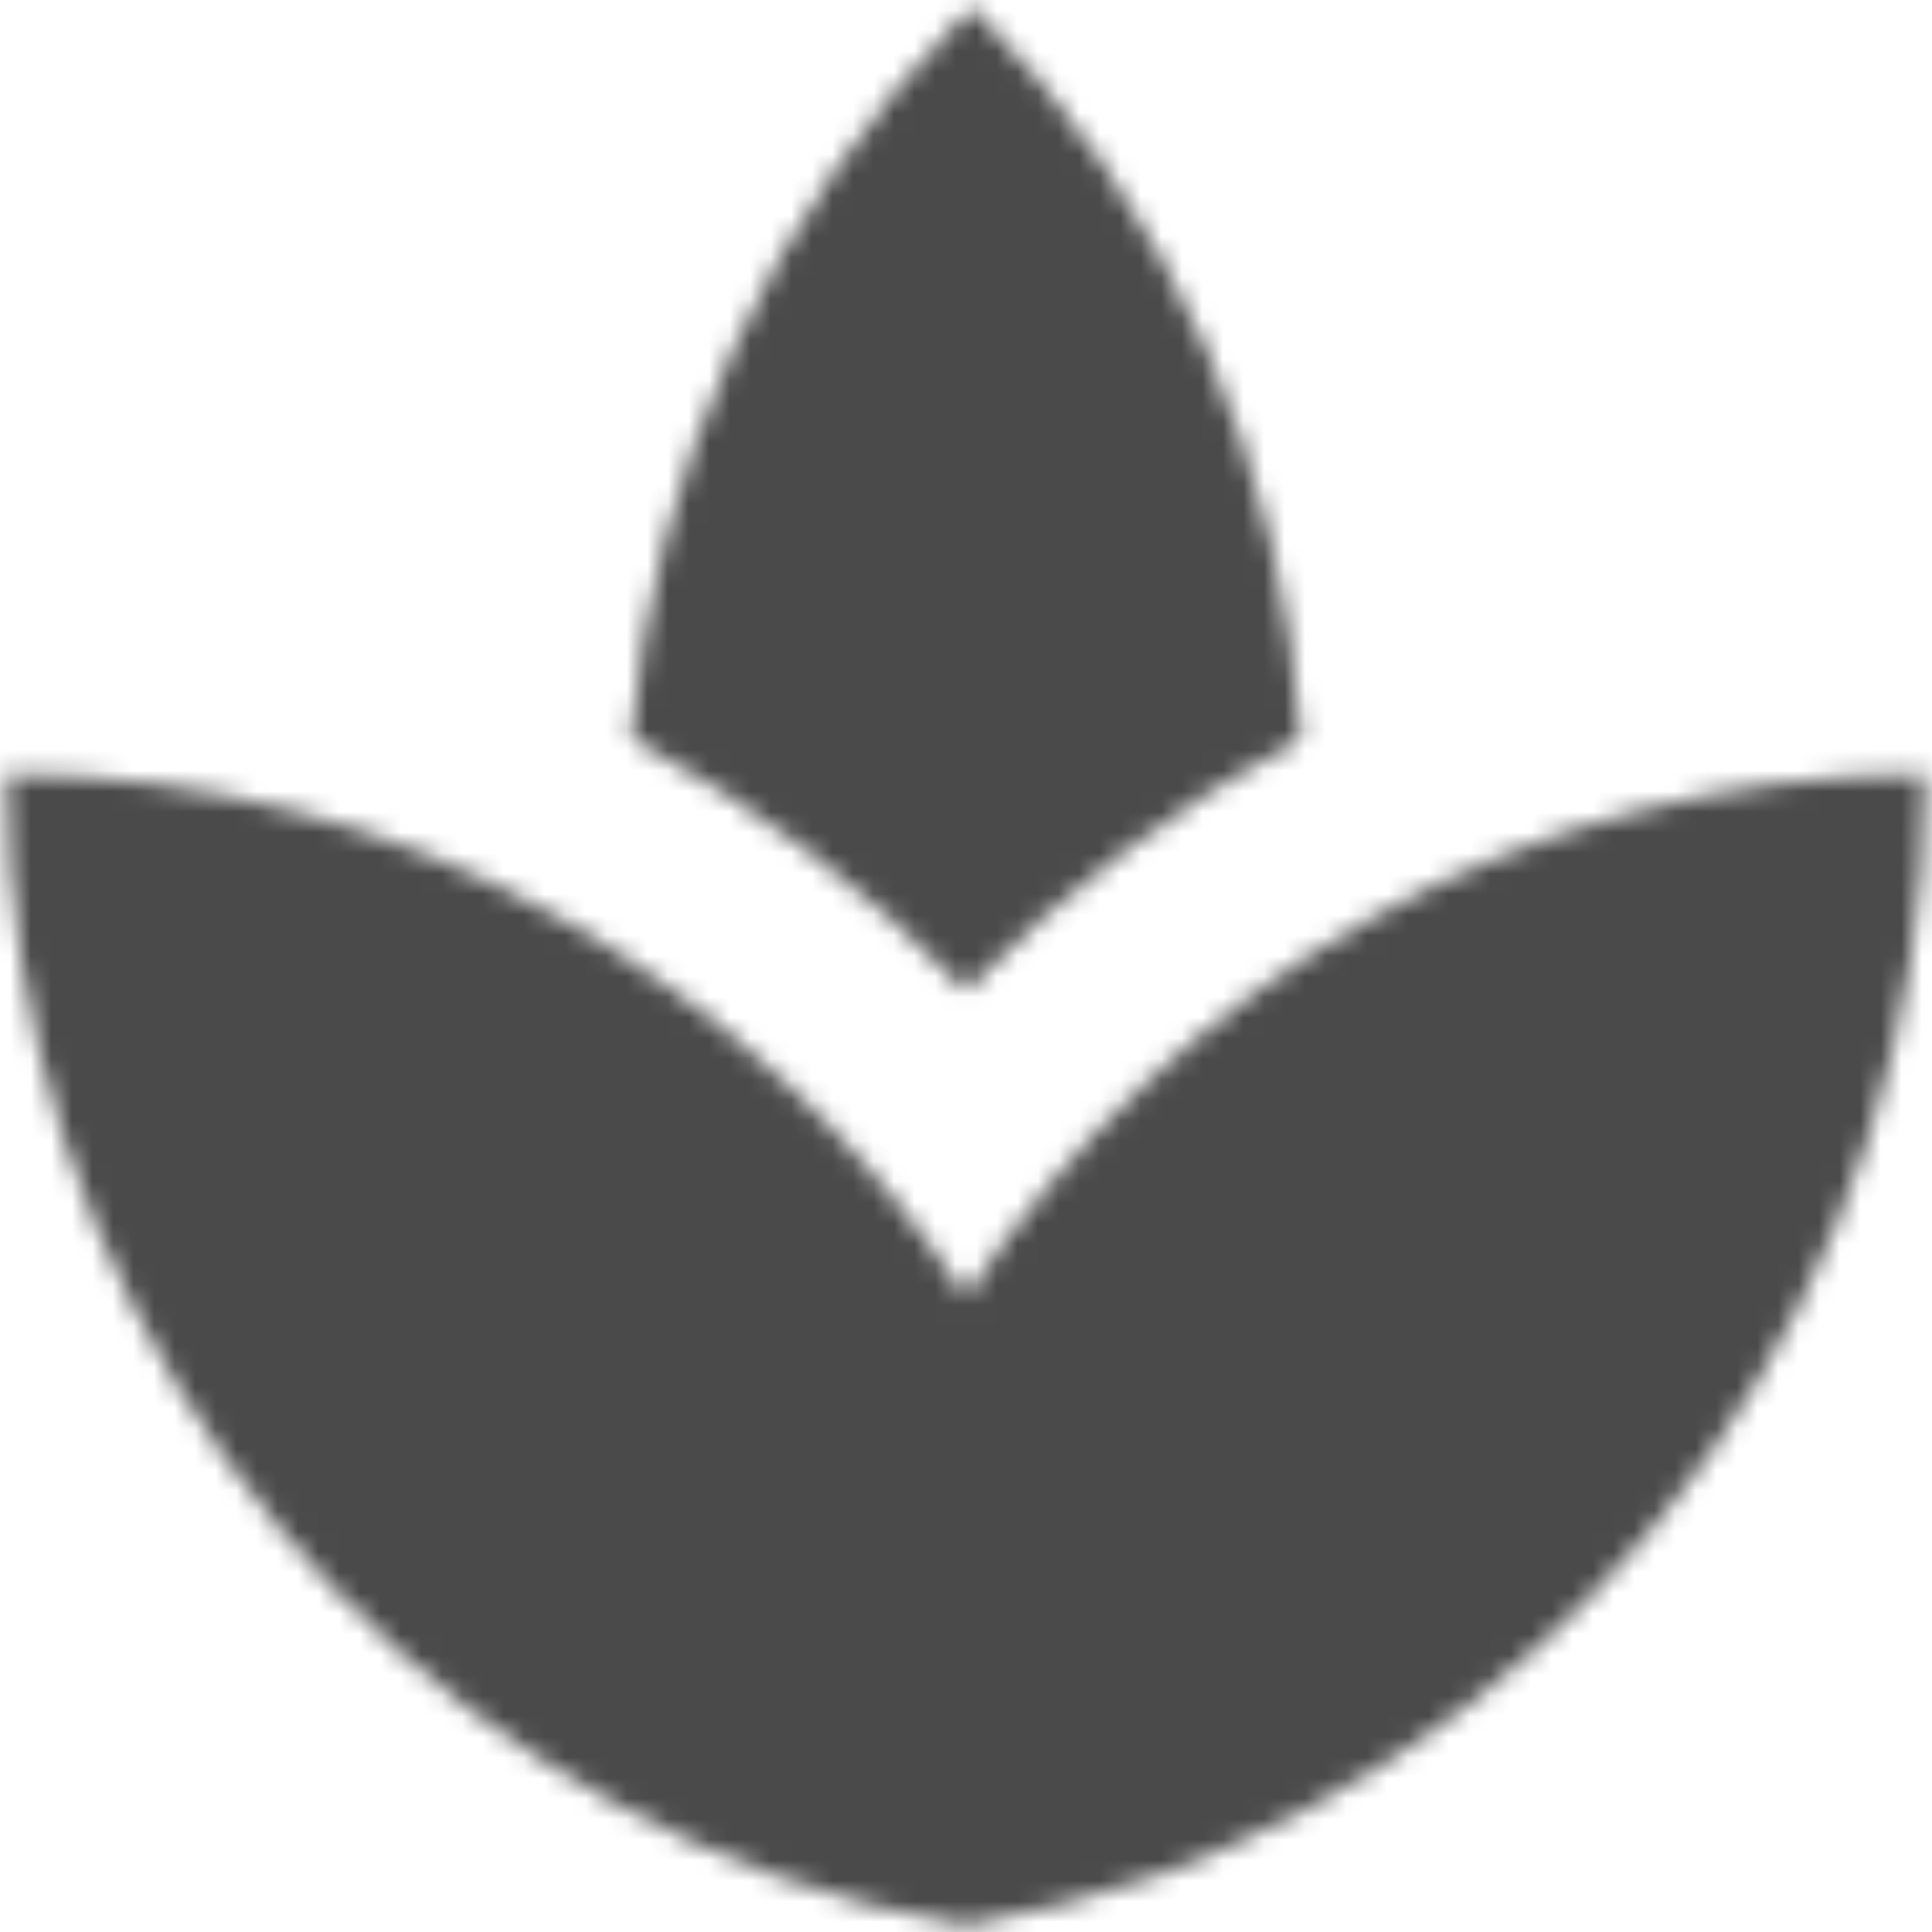<?xml version="1.0" encoding="UTF-8"?>
<svg width="94px" height="94px" viewBox="0 0 94 94" version="1.1" xmlns="http://www.w3.org/2000/svg" xmlns:xlink="http://www.w3.org/1999/xlink">
    <!-- Generator: Sketch 52.5 (67469) - http://www.bohemiancoding.com/sketch -->
    <title>ic_spa</title>
    <desc>Created with Sketch.</desc>
    <defs>
        <path d="M72.287,44.94 C71.447,31.92 66.173,19.227 56.28,9.333 C46.293,19.32 40.787,32.013 39.713,44.94 C45.687,48.113 51.193,52.22 56,57.213 C60.807,52.267 66.313,48.16 72.287,44.94 L72.287,44.94 Z M41.953,57.307 C41.3,56.84 40.553,56.42 39.853,55.953 C40.553,56.467 41.3,56.84 41.953,57.307 L41.953,57.307 Z M71.913,56.14 C71.307,56.56 70.653,56.887 70.047,57.353 C70.653,56.887 71.307,56.56 71.913,56.14 L71.913,56.14 Z M56,72.1 C45.967,56.793 28.84,46.667 9.333,46.667 C9.333,71.493 25.013,92.493 46.807,100.287 C49.747,101.36 52.827,102.153 56,102.667 C59.173,102.107 62.207,101.313 65.193,100.287 C86.987,92.493 102.667,71.493 102.667,46.667 C83.16,46.667 66.033,56.793 56,72.1 L56,72.1 Z" id="path-1"></path>
        <rect id="path-3" x="0" y="0" width="233" height="233"></rect>
    </defs>
    <g id="Website" stroke="none" stroke-width="1" fill="none" fill-rule="evenodd">
        <g id="Careers-Page" transform="translate(-369, -991)">
            <g id="Content-#6" transform="translate(0, 851)">
                <g id="ic_spa" transform="translate(360, 131)">
                    <mask id="mask-2" fill="white">
                        <use xlink:href="#path-1"></use>
                    </mask>
                    <g id="Mask"></g>
                    <g id="Colors/Gray" mask="url(#mask-2)">
                        <g transform="translate(-60.667, -60.667)">
                            <mask id="mask-4" fill="white">
                                <use xlink:href="#path-3"></use>
                            </mask>
                            <use id="Black" stroke="none" fill="#4A4A4A" fill-rule="evenodd" xlink:href="#path-3"></use>
                        </g>
                    </g>
                </g>
            </g>
        </g>
    </g>
</svg>